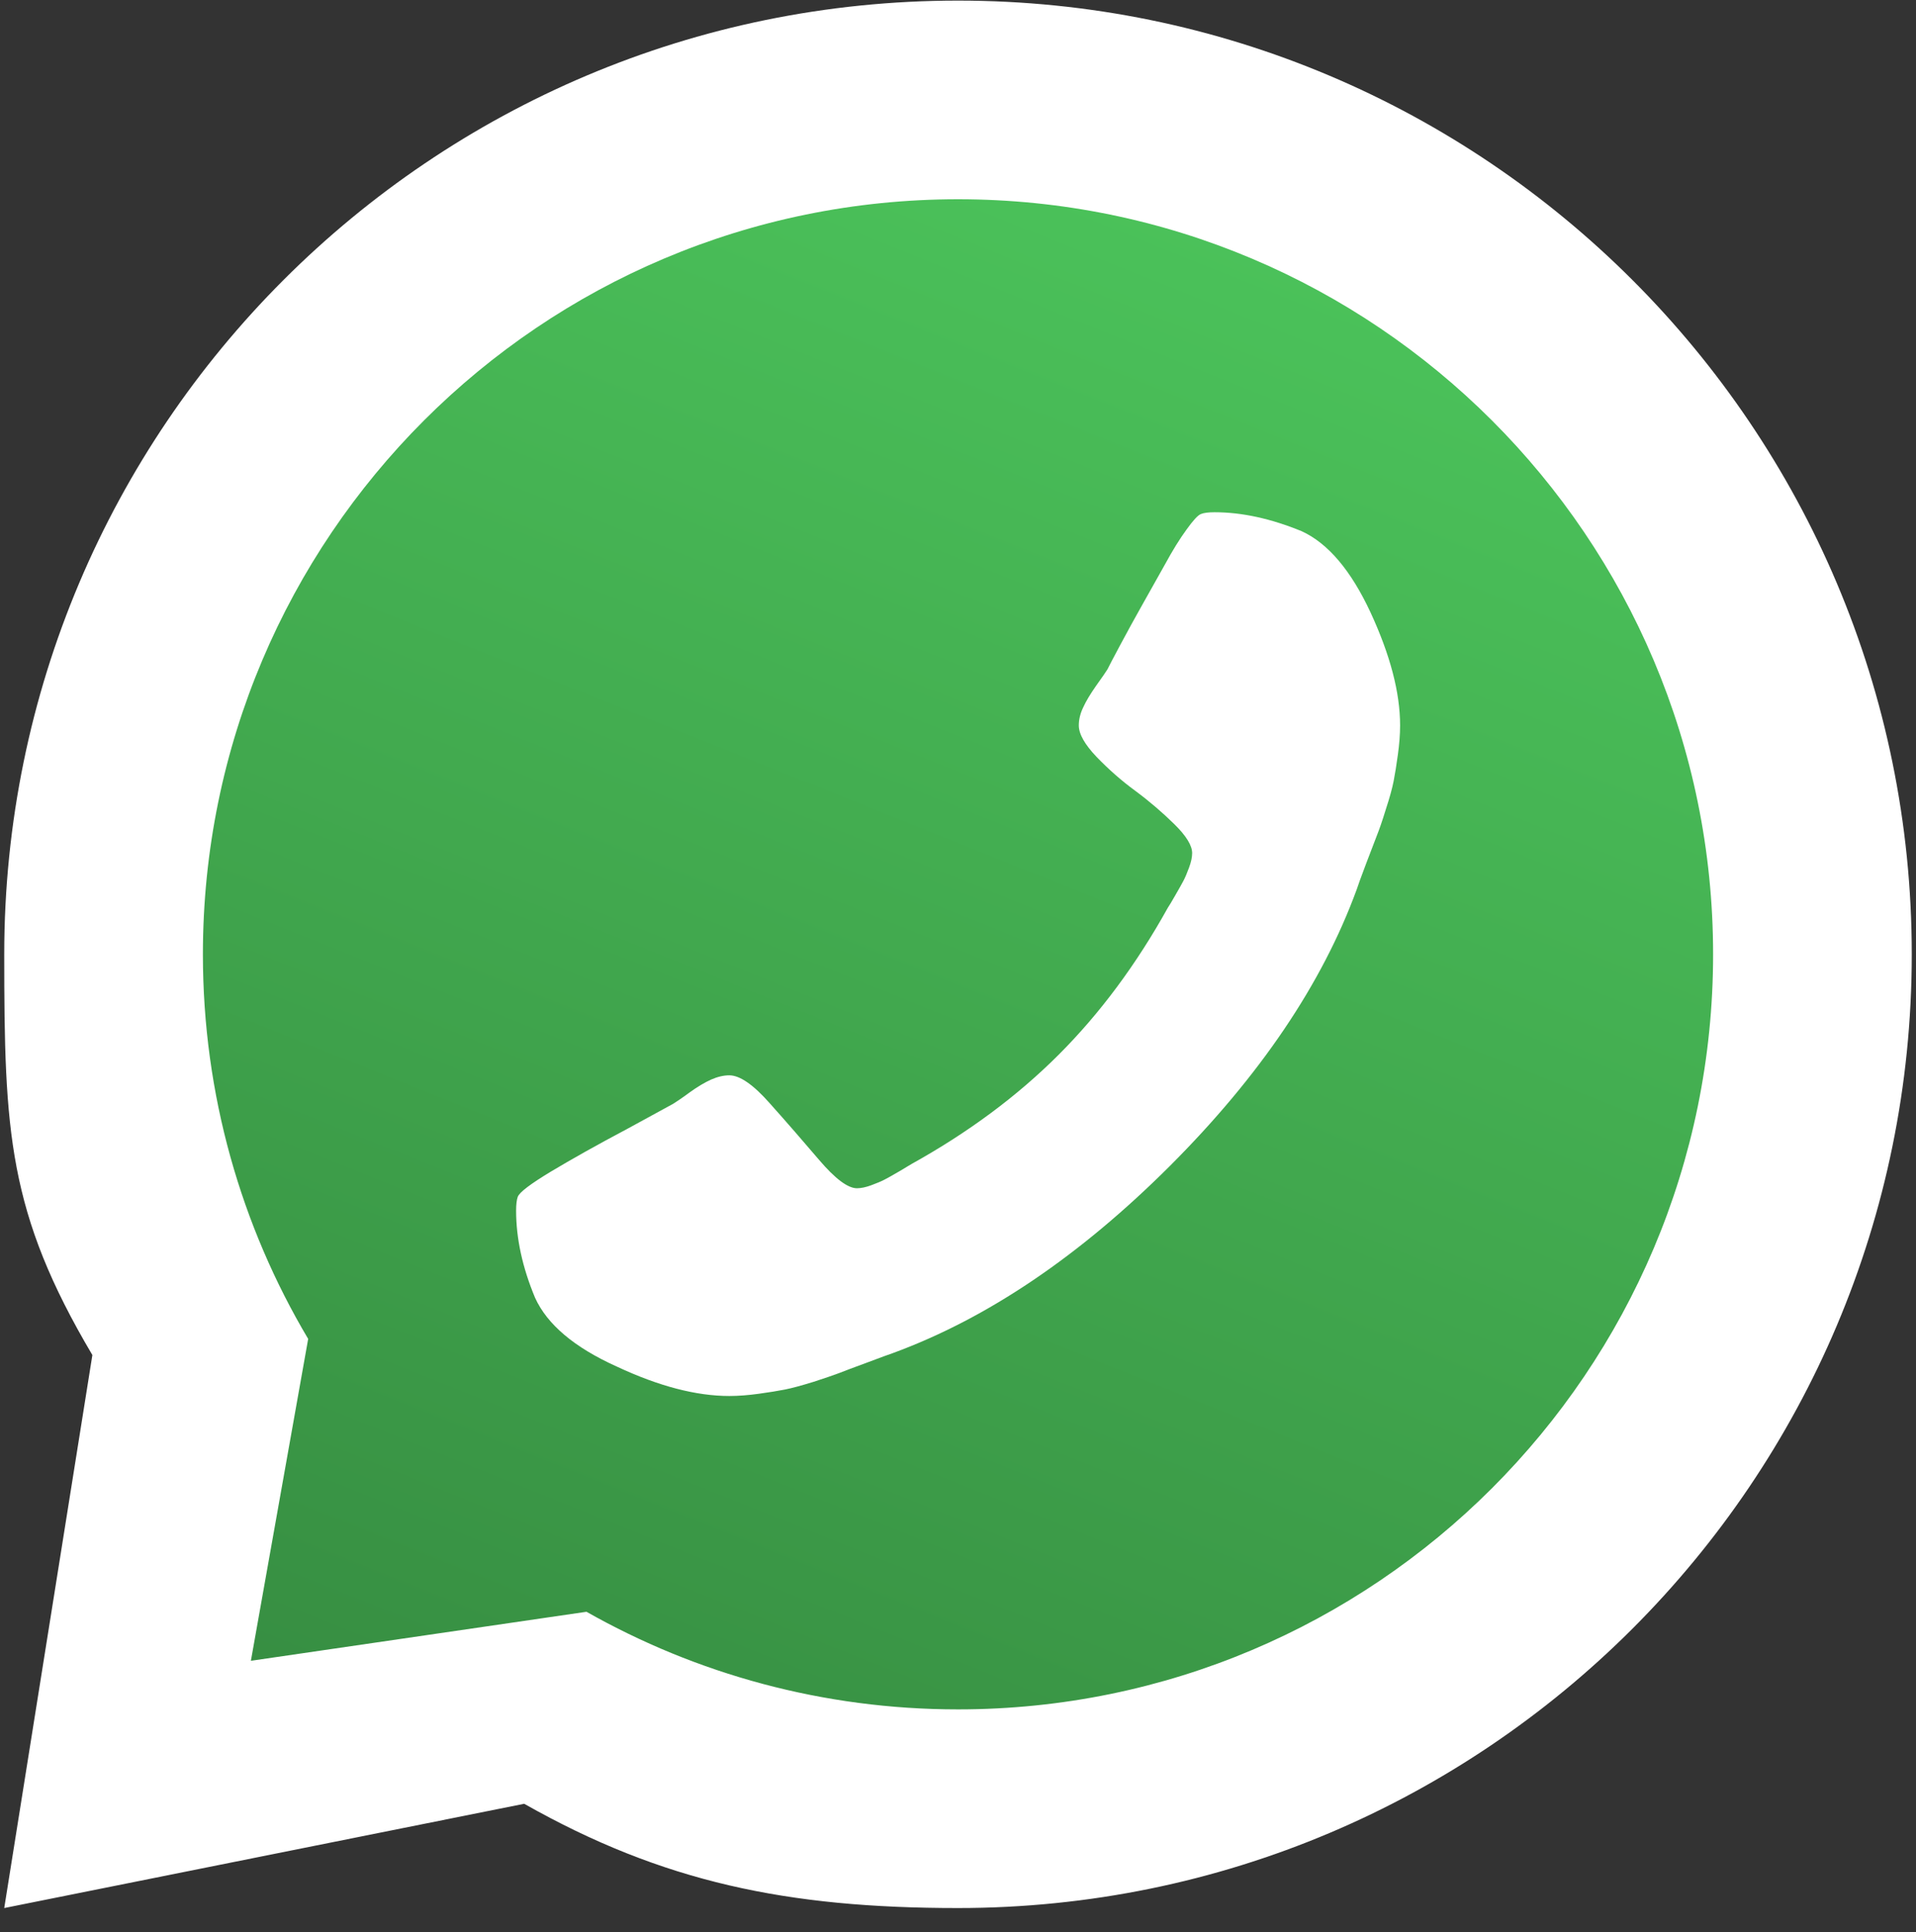 <?xml version="1.0" encoding="utf-8"?>
<!-- Generator: Adobe Illustrator 22.0.1, SVG Export Plug-In . SVG Version: 6.00 Build 0)  -->
<svg version="1.1" id="Capa_1" xmlns="http://www.w3.org/2000/svg" xmlns:xlink="http://www.w3.org/1999/xlink" x="0px" y="0px"
	 viewBox="0 0 950 958" style="enable-background:new 0 0 950 958;" xml:space="preserve">
<rect x="0" y="0" width="950" height="958" fill="#333333" stroke="none"/>
<style type="text/css">
	.st0{fill:#FFFFFF;}
	.st1{fill:url(#SVGID_1_);}
</style>
<g>
	<g>
		<path class="st0" d="M475,0.3C213.8,0.3,2.1,212,2.1,473.2c0,88,1.9,128.1,43.7,198.7L2.1,946.1l257.8-51.7
			c68.7,38.9,130.5,51.7,215.1,51.7c261.2,0,472.9-211.7,472.9-472.9S736.1,0.3,475,0.3z"/>
		<linearGradient id="SVGID_1_" gradientUnits="userSpaceOnUse" x1="619.163" y1="113.814" x2="289.775" y2="934.819">
			<stop  offset="0" style="stop-color:#4BC25A"/>
			<stop  offset="1" style="stop-color:#368C41"/>
		</linearGradient>
		<path class="st1" d="M475,98.8c-206.8,0-374.4,167.6-374.4,374.4c0,69.6,19,134.8,52.2,190.7l-28.4,159.6l166.4-24.3
			c54.4,30.8,117.2,48.4,184.2,48.4c206.8,0,374.4-167.6,374.4-374.4S681.7,98.8,475,98.8z"/>
	</g>
	<path class="st0" d="M265.3,643.5c-6.3-15.1-9.4-29.5-9.4-43.2c0-3.1,0.3-5.4,0.8-6.8c0.8-2.3,6.4-6.5,16.5-12.6
		c10.2-6.1,22.8-13.2,37.9-21.2l22.7-12.4c1.4-0.9,4.2-2.7,8.1-5.6c4-2.9,7.6-5,10.7-6.4c3.2-1.4,6.2-2.1,9-2.1
		c5.2,0,11.9,4.6,20.1,13.9c8.3,9.3,16.4,18.6,24.4,28c8,9.4,14.3,14.1,18.8,14.1c2,0,4.4-0.5,7.1-1.5c2.7-1,4.9-1.9,6.6-2.8
		c1.7-0.9,4.1-2.2,7.3-4.1c3.2-1.9,5.2-3.1,6-3.6c28.3-15.7,52.6-33.8,73-54.2c20.4-20.4,38.5-44.7,54.2-73c0.6-0.9,1.8-2.8,3.6-6
		c1.8-3.1,3.2-5.6,4.1-7.3c0.9-1.7,1.8-3.9,2.8-6.6c1-2.7,1.5-5.1,1.5-7.1c0-3.7-2.9-8.5-8.8-14.3c-5.9-5.8-12.3-11.3-19.3-16.5
		c-7-5.1-13.4-10.8-19.3-16.9c-5.8-6.1-8.8-11.3-8.8-15.6c0-2.9,0.7-5.9,2.2-9c1.4-3.1,3.6-6.7,6.4-10.7c2.9-4,4.7-6.7,5.6-8.1
		c0.8-1.7,3-5.8,6.4-12.2c3.4-6.4,7-12.9,10.7-19.5c3.7-6.6,7.5-13.3,11.4-20.3c3.8-7,7.4-12.8,10.7-17.3c3.3-4.6,5.6-7.1,7.1-7.7
		c1.4-0.6,3.7-0.9,6.8-0.9c13.7,0,28.1,3.2,43.2,9.4c13.1,6,24.5,19.5,34.2,40.4c9.7,21,14.6,39.6,14.6,55.9c0,4.6-0.4,9.4-1.1,14.5
		c-0.7,5.1-1.4,9.5-2.1,13.1c-0.7,3.6-2,8.3-3.9,14.1c-1.8,5.9-3.3,10.1-4.3,12.6c-1,2.6-2.8,7.3-5.4,14.1
		c-2.6,6.8-4.1,11.1-4.7,12.9c-17.1,46.8-48,92.5-92.7,137.2c-44.7,44.6-90.4,75.5-137.2,92.7c-1.7,0.6-6,2.1-12.8,4.7
		c-6.8,2.5-11.6,4.3-14.1,5.3c-2.6,1-6.8,2.4-12.6,4.3c-5.8,1.8-10.6,3.1-14.1,3.8c-3.6,0.7-7.9,1.4-13,2.1
		c-5.1,0.7-10,1.1-14.6,1.1c-16.3,0-34.9-4.8-55.8-14.6C284.7,668.1,271.3,656.7,265.3,643.5L265.3,643.5z"/>
</g>
</svg>
